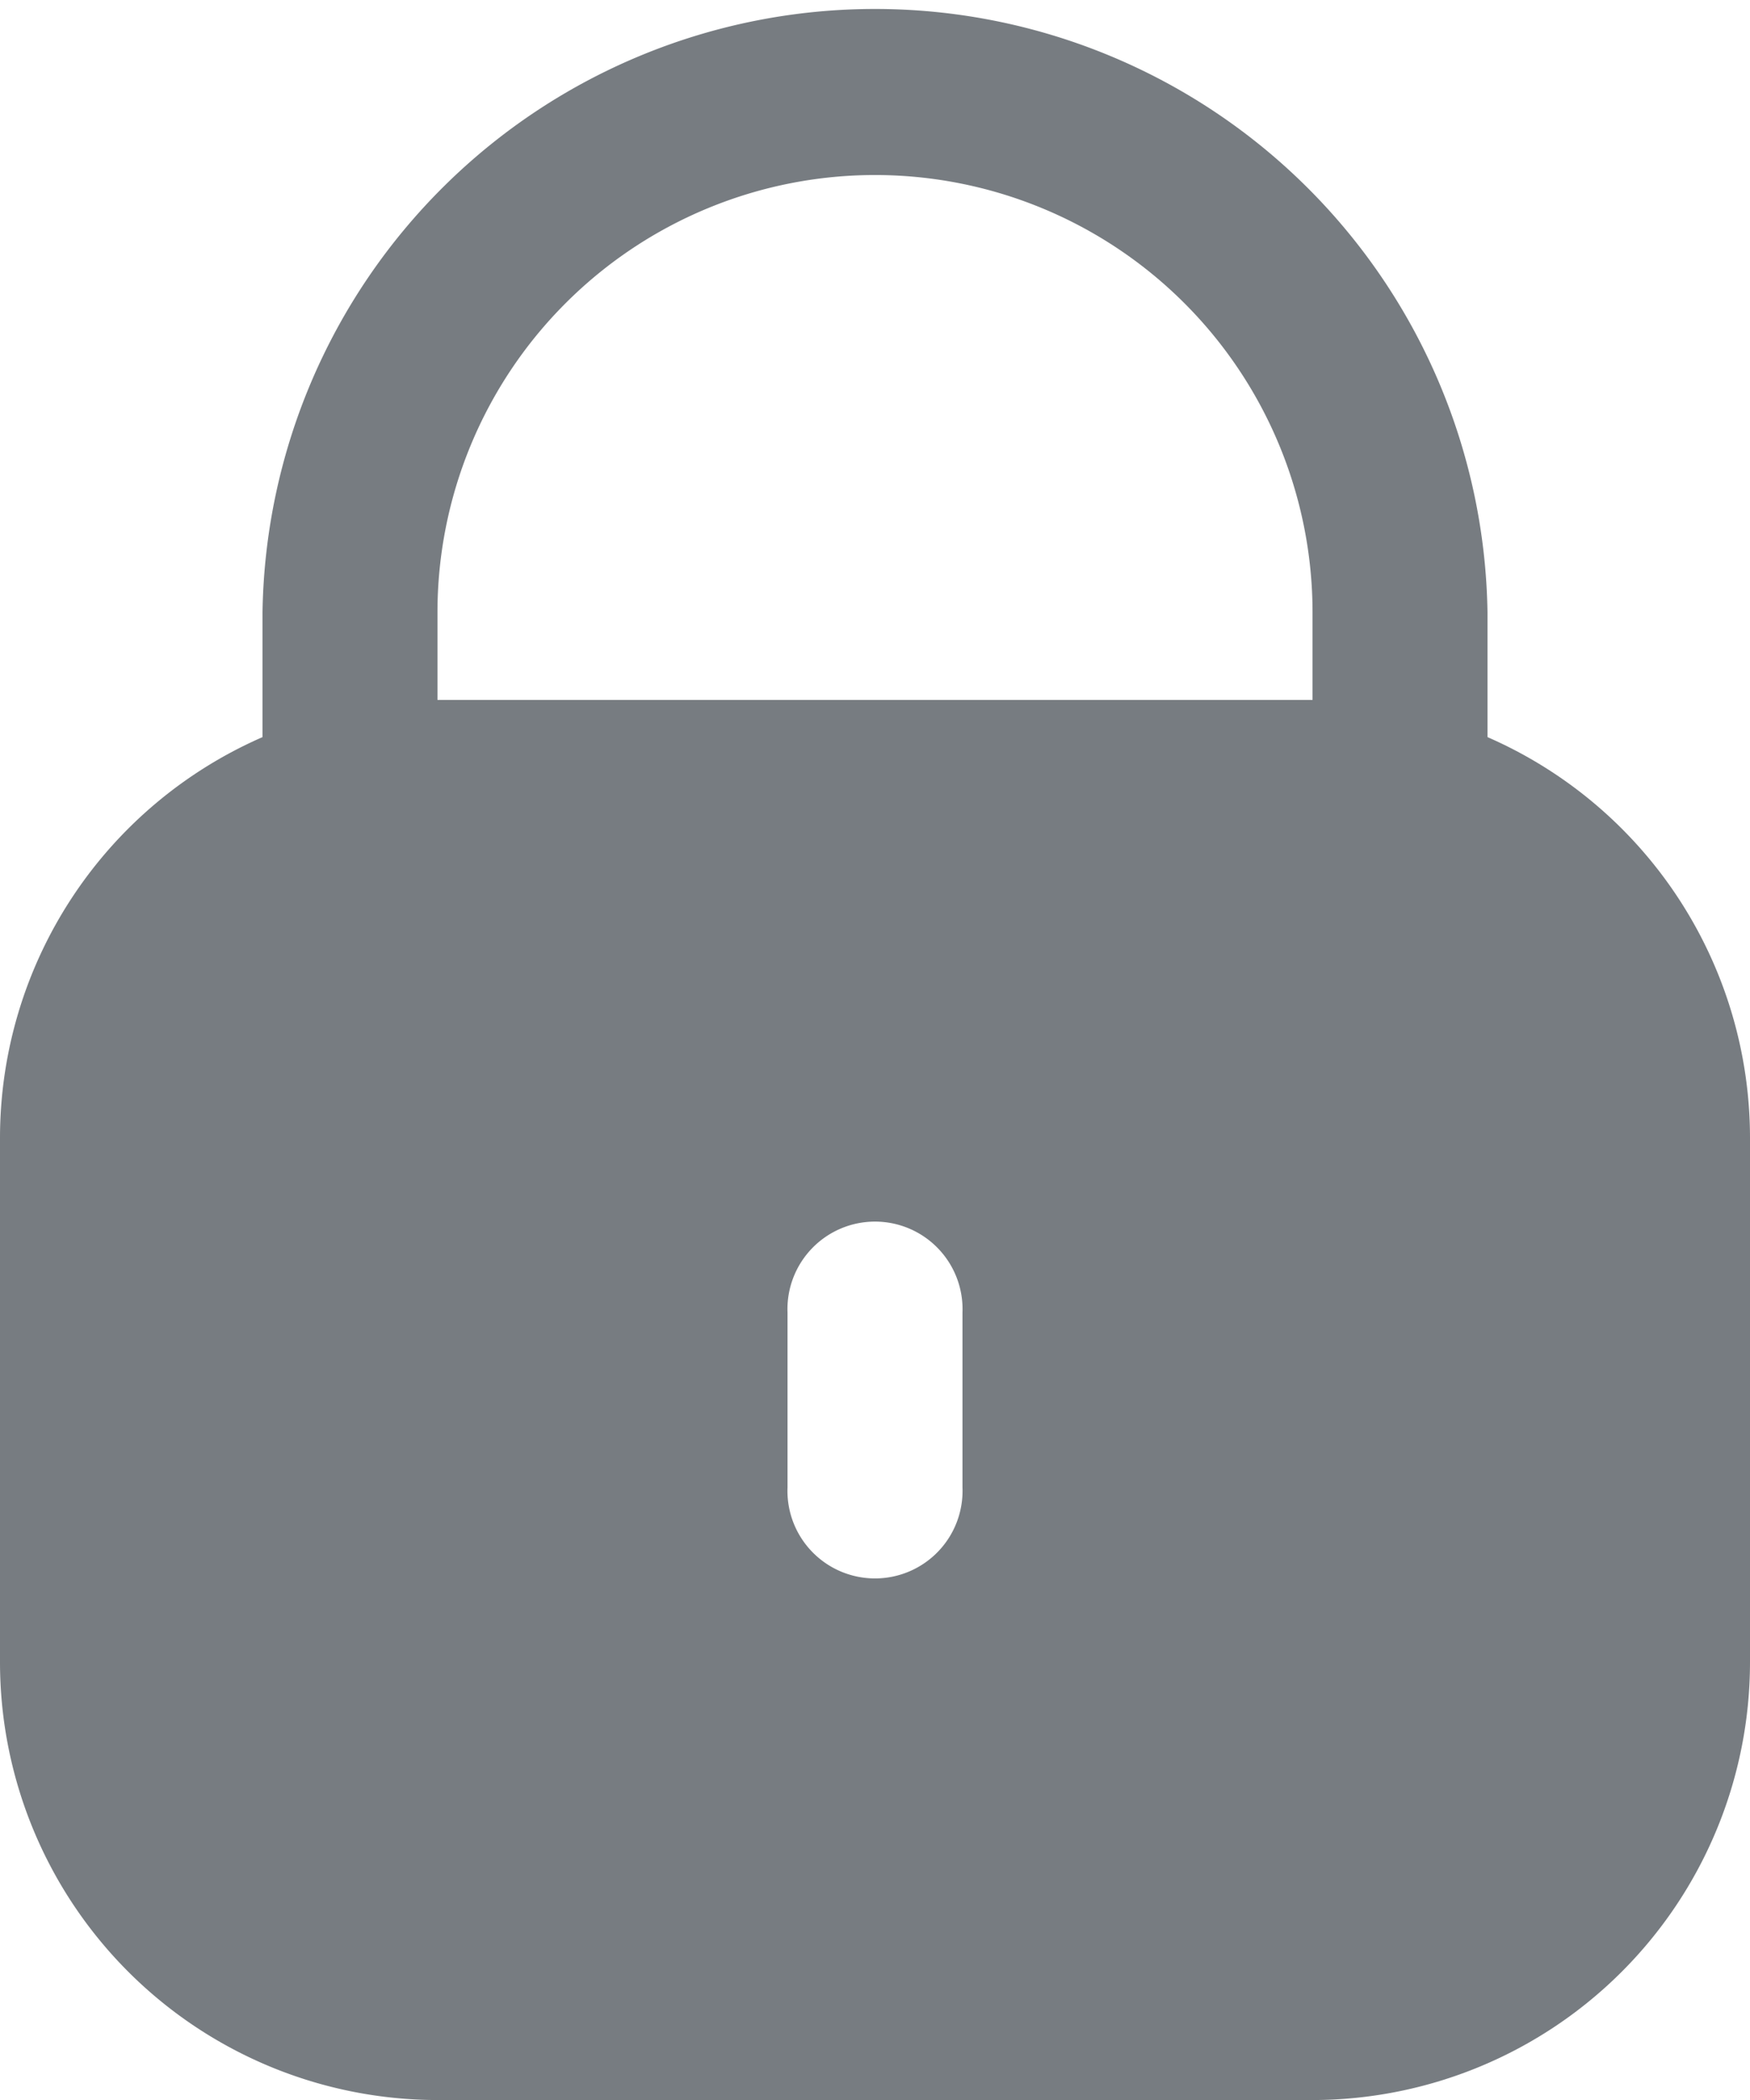 <svg xmlns="http://www.w3.org/2000/svg" width="13.333" height="16" viewBox="0 0 13.333 16">
  <g id="lock-solid-black" transform="translate(-42.667)">
    <path id="Path_6567" data-name="Path 6567" d="M54,5.616V4.667a4.667,4.667,0,0,0-9.333,0v.949a3.333,3.333,0,0,0-2,3.051v4A3.337,3.337,0,0,0,46,16h6.667A3.337,3.337,0,0,0,56,12.667v-4A3.333,3.333,0,0,0,54,5.616Zm-4,5.717a.667.667,0,1,1-1.333,0V10A.667.667,0,1,1,50,10Zm2.667-6H46V4.667a3.333,3.333,0,1,1,6.667,0Z" fill="#777c81"/>
  </g>
</svg>
